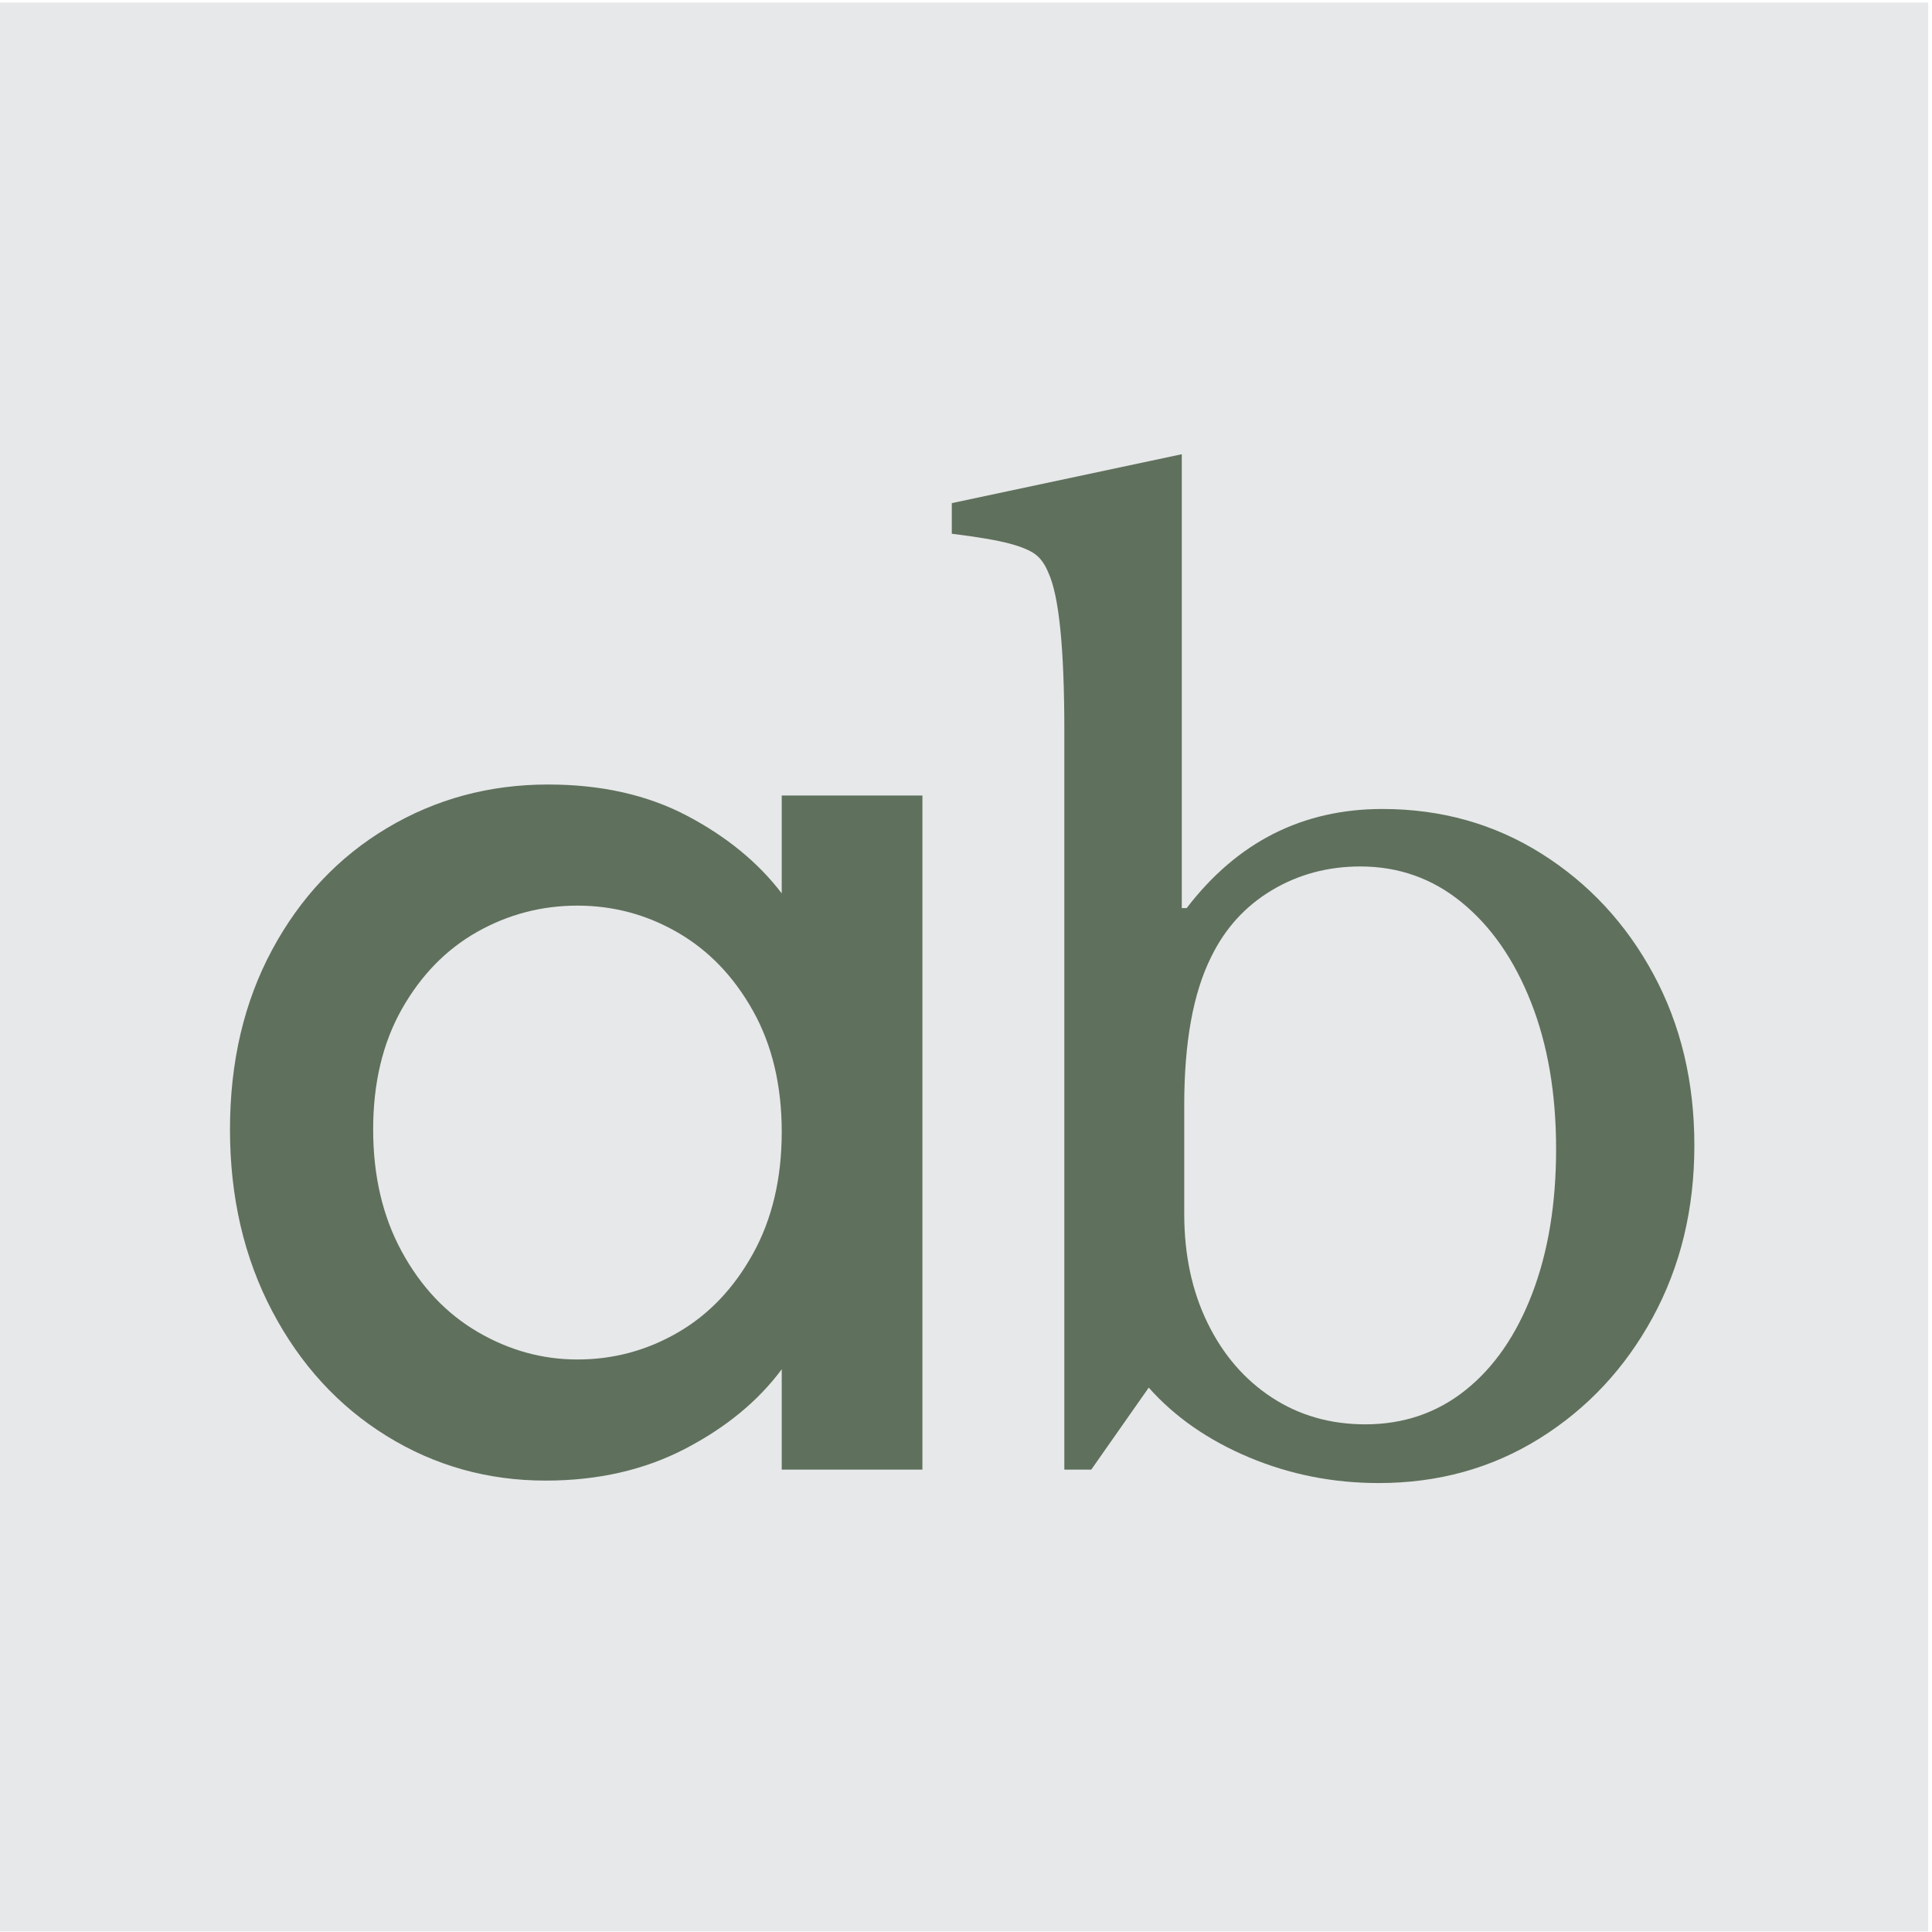 <?xml version="1.0" encoding="UTF-8" standalone="no"?><!DOCTYPE svg PUBLIC "-//W3C//DTD SVG 1.1//EN" "http://www.w3.org/Graphics/SVG/1.1/DTD/svg11.dtd"><svg width="100%" height="100%" viewBox="0 0 48 48" version="1.1" xmlns="http://www.w3.org/2000/svg" xmlns:xlink="http://www.w3.org/1999/xlink" xml:space="preserve" xmlns:serif="http://www.serif.com/" style="fill-rule:evenodd;clip-rule:evenodd;stroke-linejoin:round;stroke-miterlimit:2;"><rect id="Icon" x="0" y="-0" width="48" height="47.987" style="fill:none;"/><clipPath id="_clip1"><rect x="0" y="-0" width="48" height="47.987"/></clipPath><g clip-path="url(#_clip1)"><rect x="-0.095" y="0.065" width="48" height="48" style="fill:#e7e8e9;"/><g id="Kurven"><path d="M5.714,28.062c0,-1.682 0.35,-3.171 1.049,-4.468c0.699,-1.297 1.651,-2.305 2.857,-3.024c1.206,-0.719 2.538,-1.079 3.997,-1.079c1.317,0 2.467,0.258 3.45,0.775c0.982,0.517 1.768,1.16 2.355,1.93l0,-2.431l3.495,-0l0,16.747l-3.495,-0l0,-2.493c-0.587,0.791 -1.388,1.449 -2.401,1.976c-1.013,0.527 -2.168,0.79 -3.465,0.79c-1.439,0 -2.756,-0.37 -3.951,-1.109c-1.196,-0.74 -2.143,-1.773 -2.842,-3.1c-0.699,-1.328 -1.049,-2.832 -1.049,-4.514Zm13.708,0.061c0,-1.155 -0.238,-2.158 -0.714,-3.009c-0.476,-0.851 -1.099,-1.5 -1.869,-1.945c-0.77,-0.446 -1.601,-0.669 -2.493,-0.669c-0.891,0 -1.722,0.218 -2.492,0.653c-0.77,0.436 -1.393,1.074 -1.869,1.915c-0.476,0.841 -0.714,1.839 -0.714,2.994c-0,1.155 0.238,2.168 0.714,3.039c0.476,0.872 1.104,1.535 1.884,1.991c0.78,0.456 1.606,0.684 2.477,0.684c0.892,0 1.723,-0.223 2.493,-0.669c0.77,-0.445 1.393,-1.099 1.869,-1.96c0.476,-0.861 0.714,-1.869 0.714,-3.024Z" style="fill:#5f705d;fill-rule:nonzero;"/><path d="M29.361,11.285l-0,11.276l0.122,-0c1.256,-1.641 2.877,-2.462 4.863,-2.462c1.458,-0 2.776,0.37 3.951,1.109c1.175,0.74 2.102,1.738 2.781,2.994c0.679,1.256 1.018,2.675 1.018,4.255c-0,1.581 -0.344,3.004 -1.033,4.271c-0.689,1.266 -1.626,2.269 -2.812,3.009c-1.185,0.739 -2.517,1.109 -3.997,1.109c-1.134,-0 -2.208,-0.213 -3.221,-0.638c-1.014,-0.426 -1.844,-1.003 -2.493,-1.733l-1.428,2.037l-0.669,-0l0,-18.358c0,-2.047 -0.132,-3.354 -0.395,-3.921c-0.081,-0.203 -0.187,-0.355 -0.319,-0.456c-0.132,-0.101 -0.35,-0.193 -0.654,-0.274c-0.304,-0.081 -0.78,-0.162 -1.428,-0.243l-0,-0.76l5.714,-1.215Zm0.061,16.169l-0,2.705c-0,1.013 0.192,1.915 0.577,2.705c0.385,0.791 0.917,1.409 1.596,1.854c0.679,0.446 1.454,0.669 2.325,0.669c0.952,0 1.783,-0.284 2.492,-0.851c0.71,-0.567 1.262,-1.368 1.657,-2.401c0.395,-1.034 0.592,-2.229 0.592,-3.587c0,-1.377 -0.207,-2.593 -0.623,-3.647c-0.415,-1.054 -0.987,-1.879 -1.717,-2.477c-0.729,-0.598 -1.57,-0.897 -2.523,-0.897c-0.81,0 -1.545,0.198 -2.203,0.593c-0.659,0.395 -1.16,0.947 -1.505,1.657c-0.445,0.891 -0.668,2.117 -0.668,3.677Z" style="fill:#5f705d;fill-rule:nonzero;"/></g></g></svg>